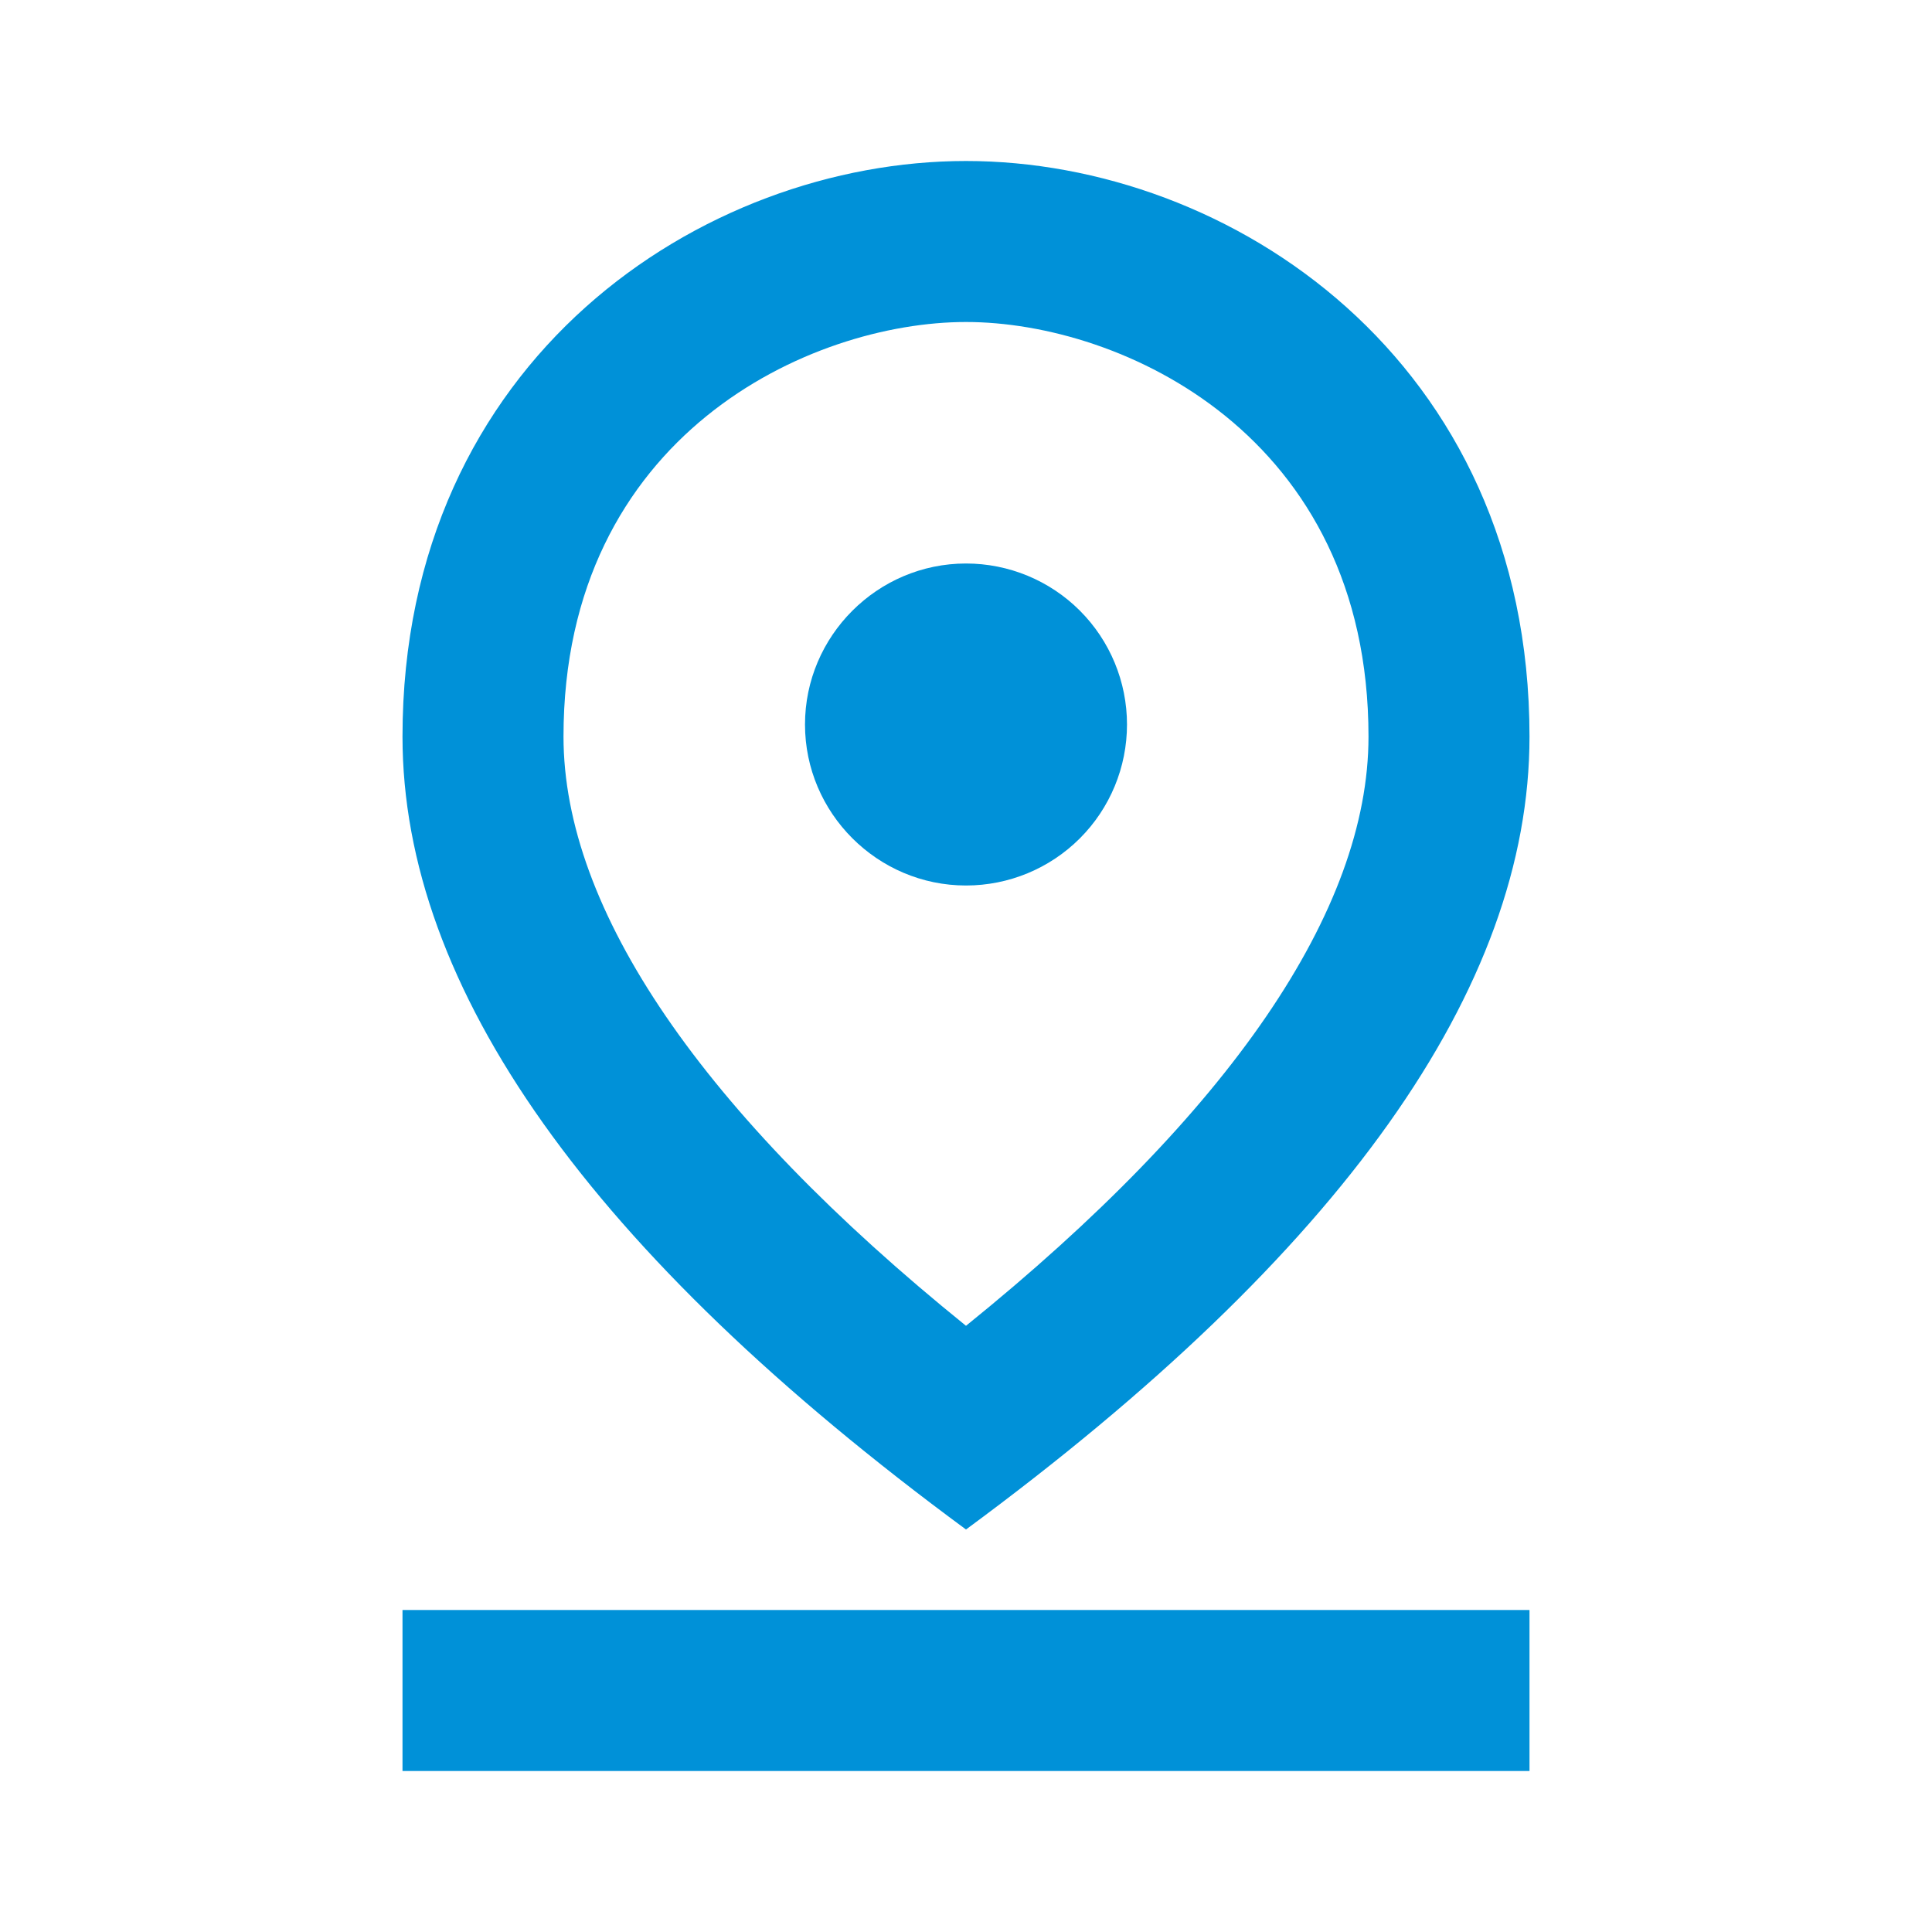 <svg width="30" height="30" viewBox="0 0 30 30" fill="none" xmlns="http://www.w3.org/2000/svg">
<path d="M15 5C17.413 5 21.25 6.75 21.25 11.438C21.25 14.137 19.1 17.275 15 20.587C10.9 17.275 8.75 14.125 8.75 11.438C8.75 6.75 12.588 5 15 5ZM15 2.5C10.912 2.5 6.25 5.575 6.25 11.438C6.25 15.338 9.162 19.45 15 23.75C20.837 19.45 23.75 15.338 23.75 11.438C23.75 5.575 19.087 2.5 15 2.5Z" fill="#0091D8"/>
<path d="M15 8.75C13.625 8.75 12.5 9.875 12.5 11.25C12.5 12.625 13.625 13.75 15 13.75C15.663 13.75 16.299 13.487 16.768 13.018C17.237 12.549 17.5 11.913 17.5 11.25C17.5 10.587 17.237 9.951 16.768 9.482C16.299 9.013 15.663 8.75 15 8.75ZM6.25 25H23.75V27.5H6.25V25Z" fill="#0091D8"/>
</svg>
